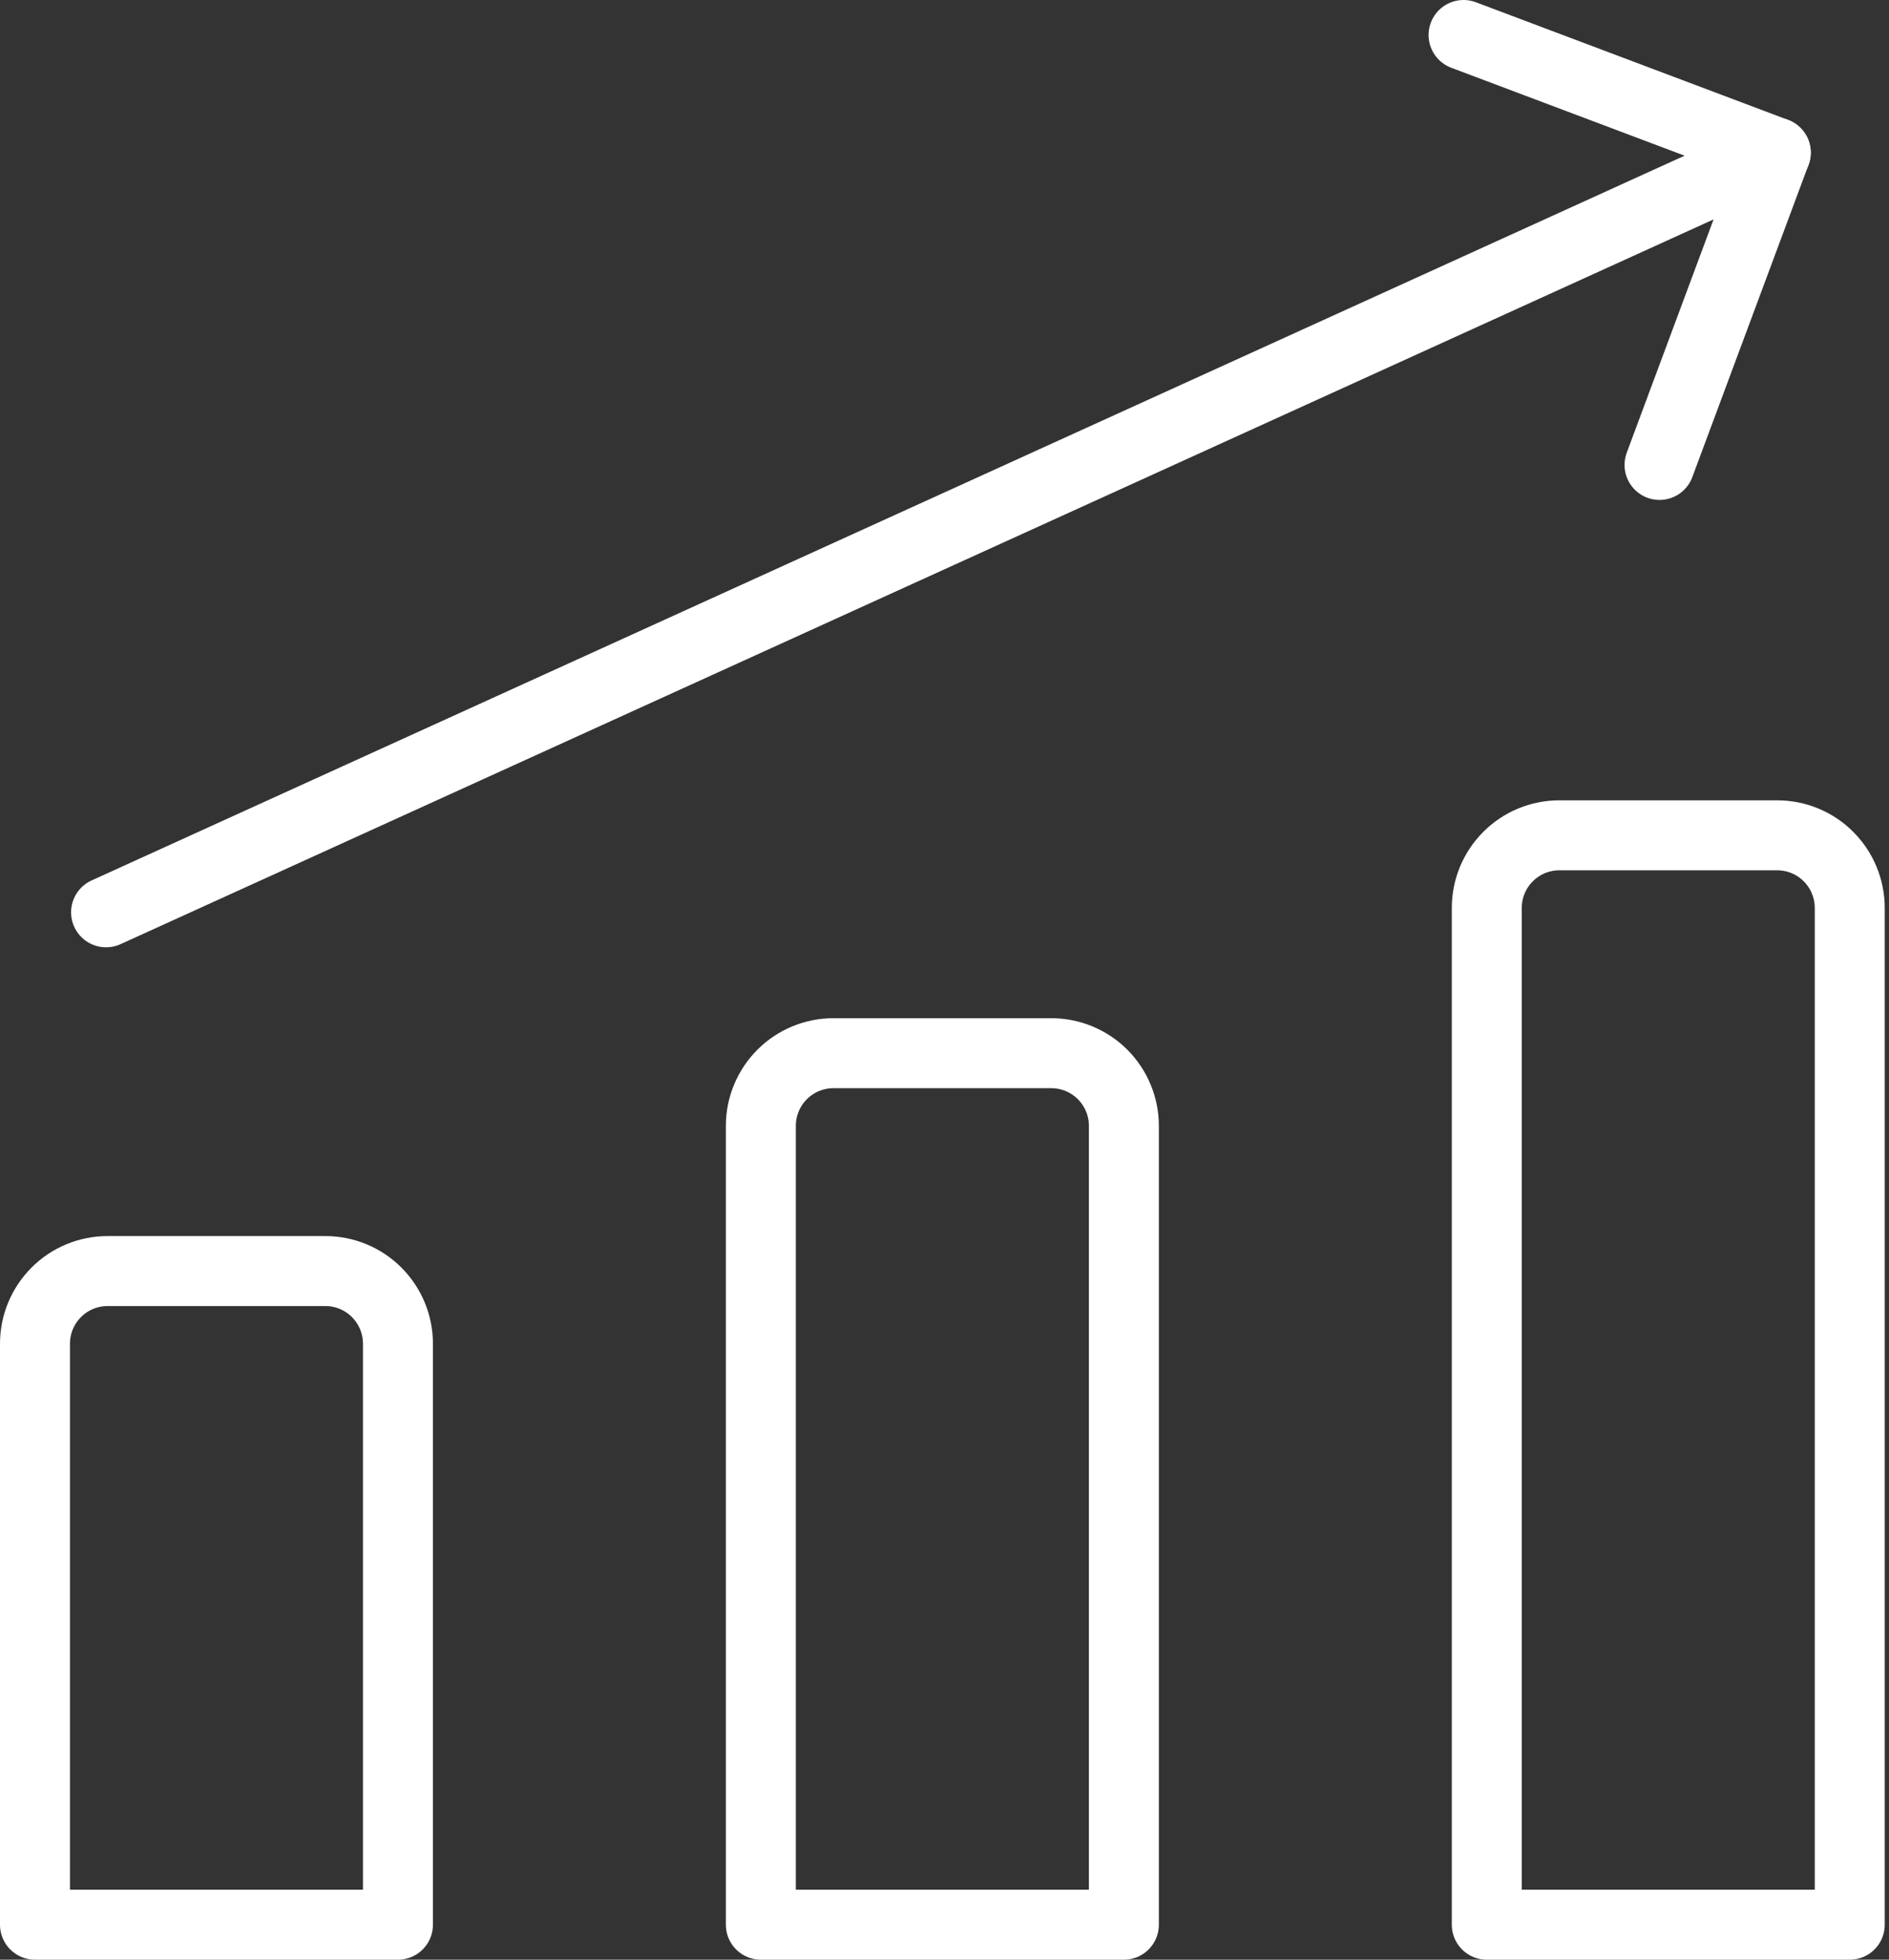 <svg width="27" height="28" viewBox="0 0 27 28" fill="none" xmlns="http://www.w3.org/2000/svg">
<rect x="0" y="0" width="27" height="28" fill="#333333" stroke="none"/>
<path d="M1.516 13.035L25.382 2.181" stroke="white" stroke-linecap="round" stroke-linejoin="round"/>
<path d="M20.919 0.5L25.381 2.181L23.72 6.643" stroke="white" stroke-linecap="round" stroke-linejoin="round"/>
<path d="M26.439 27.5H21.251V12.973C21.251 12.697 21.36 12.434 21.555 12.239C21.749 12.044 22.013 11.935 22.289 11.935H25.401C25.677 11.935 25.941 12.044 26.135 12.239C26.33 12.434 26.439 12.697 26.439 12.973L26.439 27.5Z" stroke="white" stroke-linecap="round" stroke-linejoin="round"/>
<path d="M16.064 27.5H10.875L10.875 16.086C10.875 15.81 10.985 15.547 11.179 15.352C11.374 15.157 11.638 15.048 11.913 15.048H15.026C15.301 15.048 15.565 15.157 15.76 15.352C15.954 15.547 16.064 15.81 16.064 16.086V27.5Z" stroke="white" stroke-linecap="round" stroke-linejoin="round"/>
<path d="M5.688 27.5H0.5L0.5 19.199C0.5 18.924 0.609 18.66 0.804 18.465C0.998 18.27 1.262 18.161 1.538 18.161H4.651C4.926 18.161 5.19 18.27 5.384 18.465C5.579 18.66 5.688 18.924 5.688 19.199L5.688 27.5Z" stroke="white" stroke-linecap="round" stroke-linejoin="round"/>
</svg>
